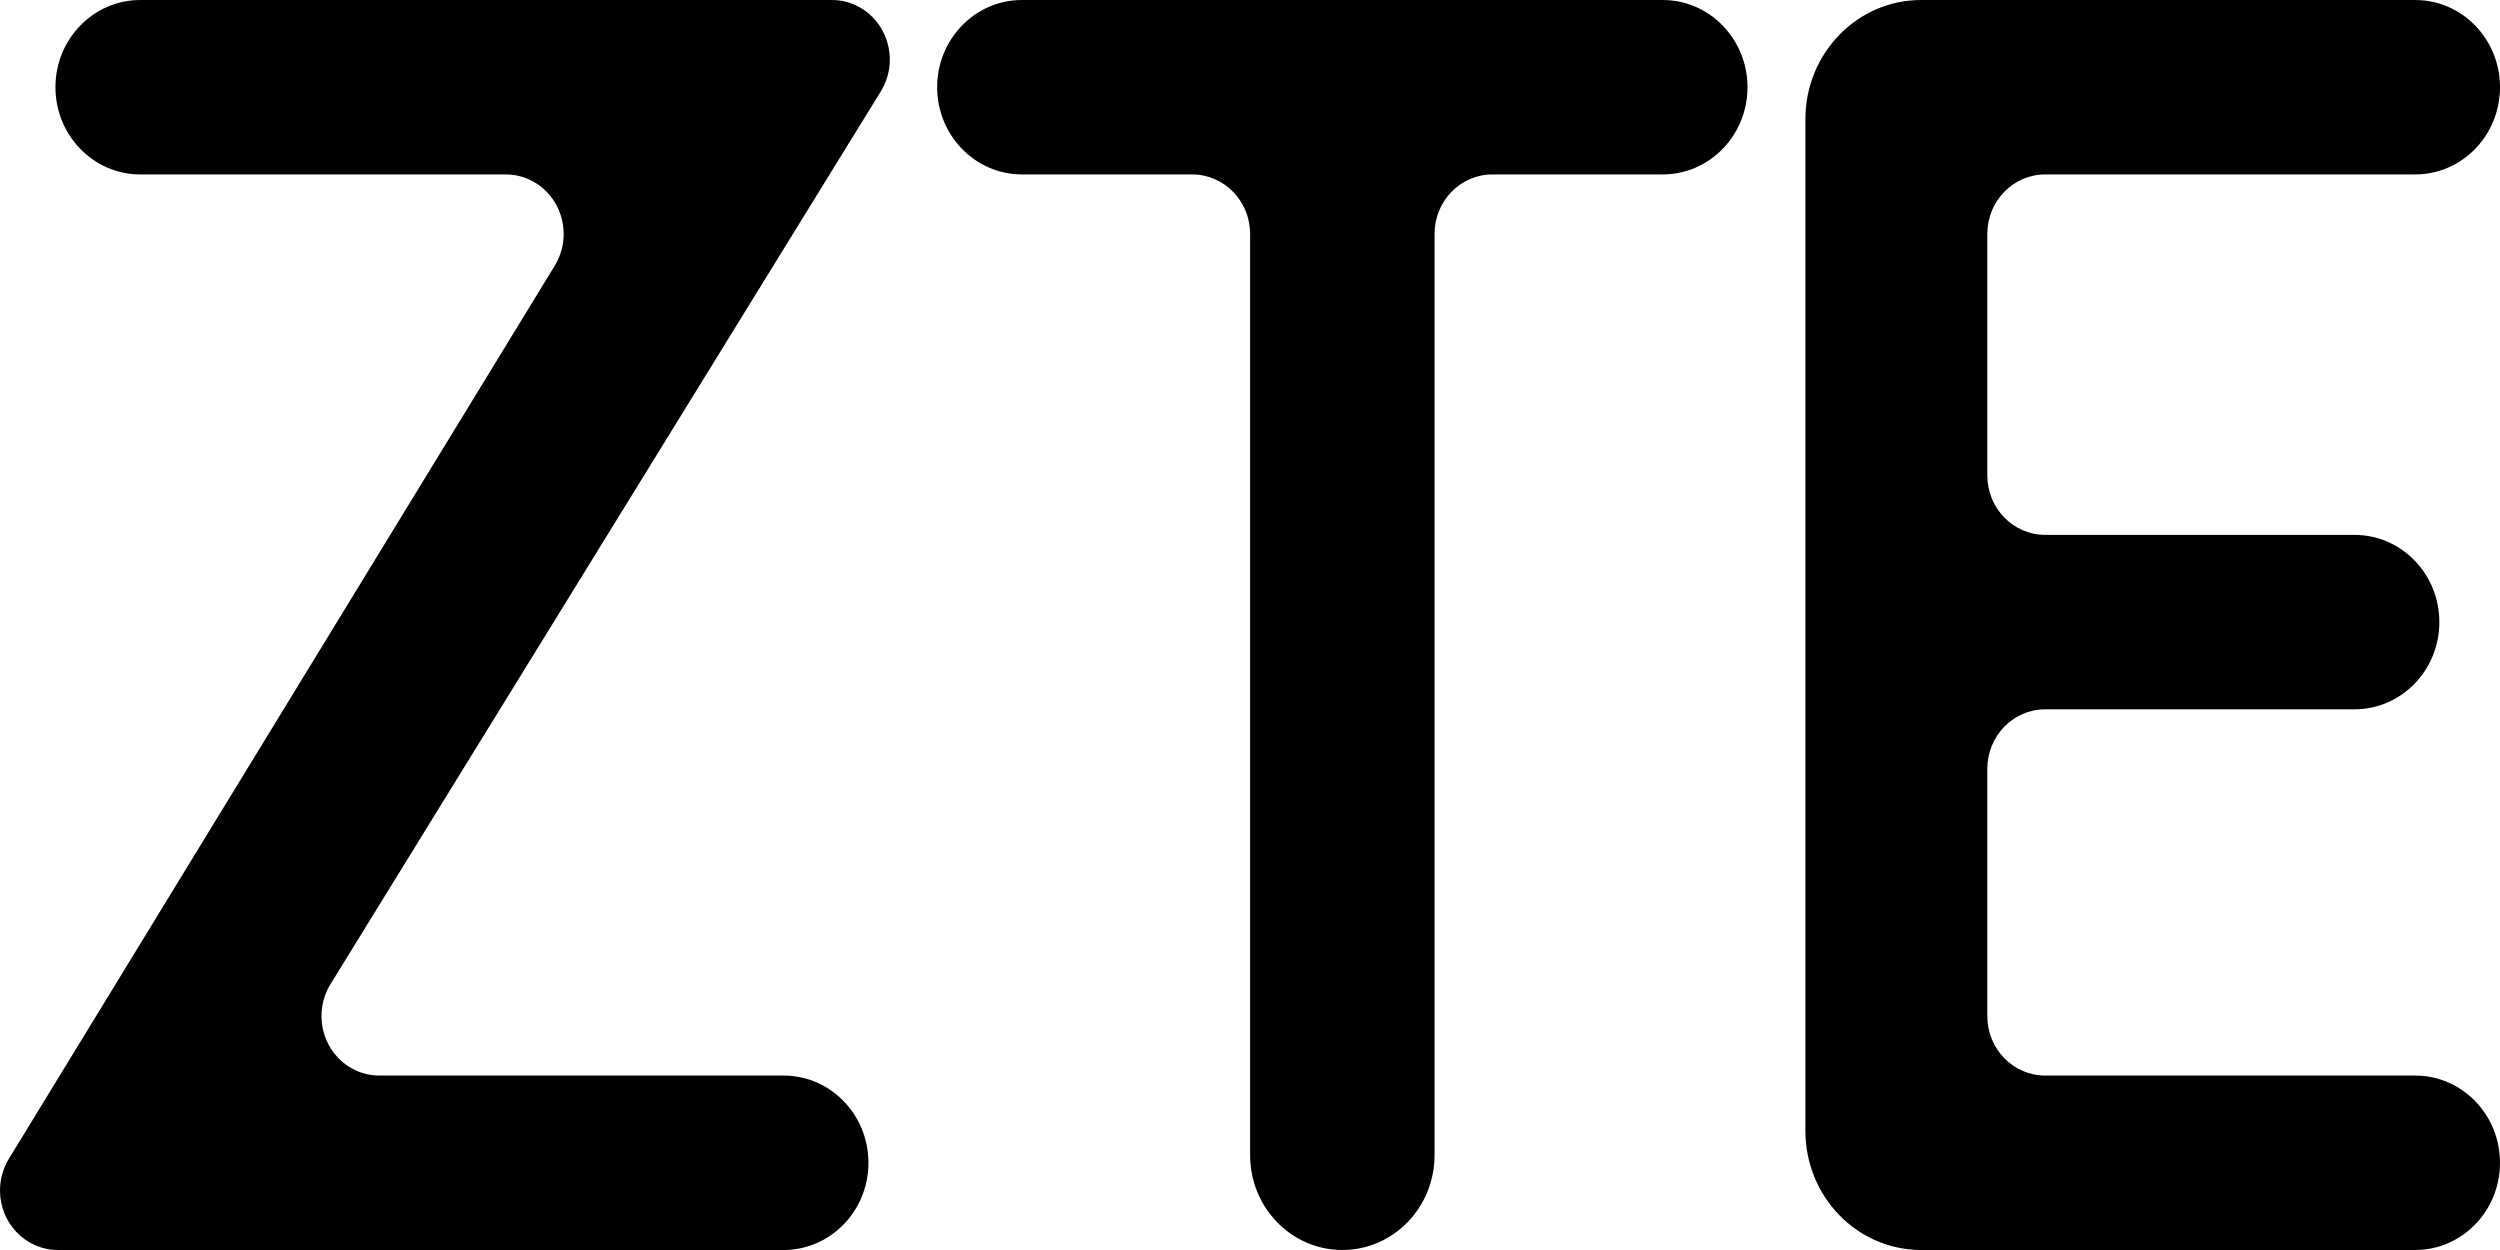 <svg width="66" height="33" viewBox="0 0 66 33" fill="none" xmlns="http://www.w3.org/2000/svg">
<path fill-rule="evenodd" clip-rule="evenodd" d="M1.464 2.302C1.464 1.031 2.467 0 3.703 0H21.963C22.807 0 23.491 0.704 23.491 1.571C23.491 1.869 23.409 2.161 23.253 2.413L8.724 25.983C8.273 26.716 8.484 27.686 9.197 28.151C9.442 28.311 9.725 28.395 10.015 28.395H20.689C21.925 28.395 22.927 29.426 22.927 30.698C22.927 31.969 21.925 33 20.689 33H1.528C0.684 33 0 32.296 0 31.429C0 31.133 0.081 30.843 0.234 30.592L14.647 7.012C15.096 6.278 14.881 5.307 14.166 4.846C13.923 4.688 13.641 4.605 13.353 4.605H3.703C2.467 4.605 1.464 3.574 1.464 2.302ZM24.741 2.302C24.741 3.574 25.743 4.605 26.98 4.605H31.475C32.319 4.605 33.003 5.308 33.003 6.176V30.497C33.003 31.879 34.093 33 35.438 33C36.782 33 37.872 31.879 37.872 30.497V6.176C37.872 5.308 38.556 4.605 39.4 4.605H43.896C45.132 4.605 46.134 3.574 46.134 2.302C46.134 1.031 45.132 0 43.896 0H26.98C25.743 0 24.741 1.031 24.741 2.302ZM50.719 0H63.761C64.998 0 66 1.031 66 2.302C66 3.574 64.998 4.605 63.761 4.605H53.993C53.149 4.605 52.465 5.308 52.465 6.176V12.55C52.465 13.417 53.149 14.121 53.993 14.121H62.16C63.397 14.121 64.399 15.152 64.399 16.423C64.399 17.695 63.397 18.726 62.16 18.726H53.993C53.149 18.726 52.465 19.429 52.465 20.297V26.824C52.465 27.692 53.149 28.395 53.993 28.395H63.761C64.998 28.395 66 29.426 66 30.698C66 31.969 64.998 33 63.761 33H50.719C49.031 33 47.663 31.593 47.663 29.857V3.143C47.663 1.407 49.031 0 50.719 0Z" fill="black"/>
</svg>
